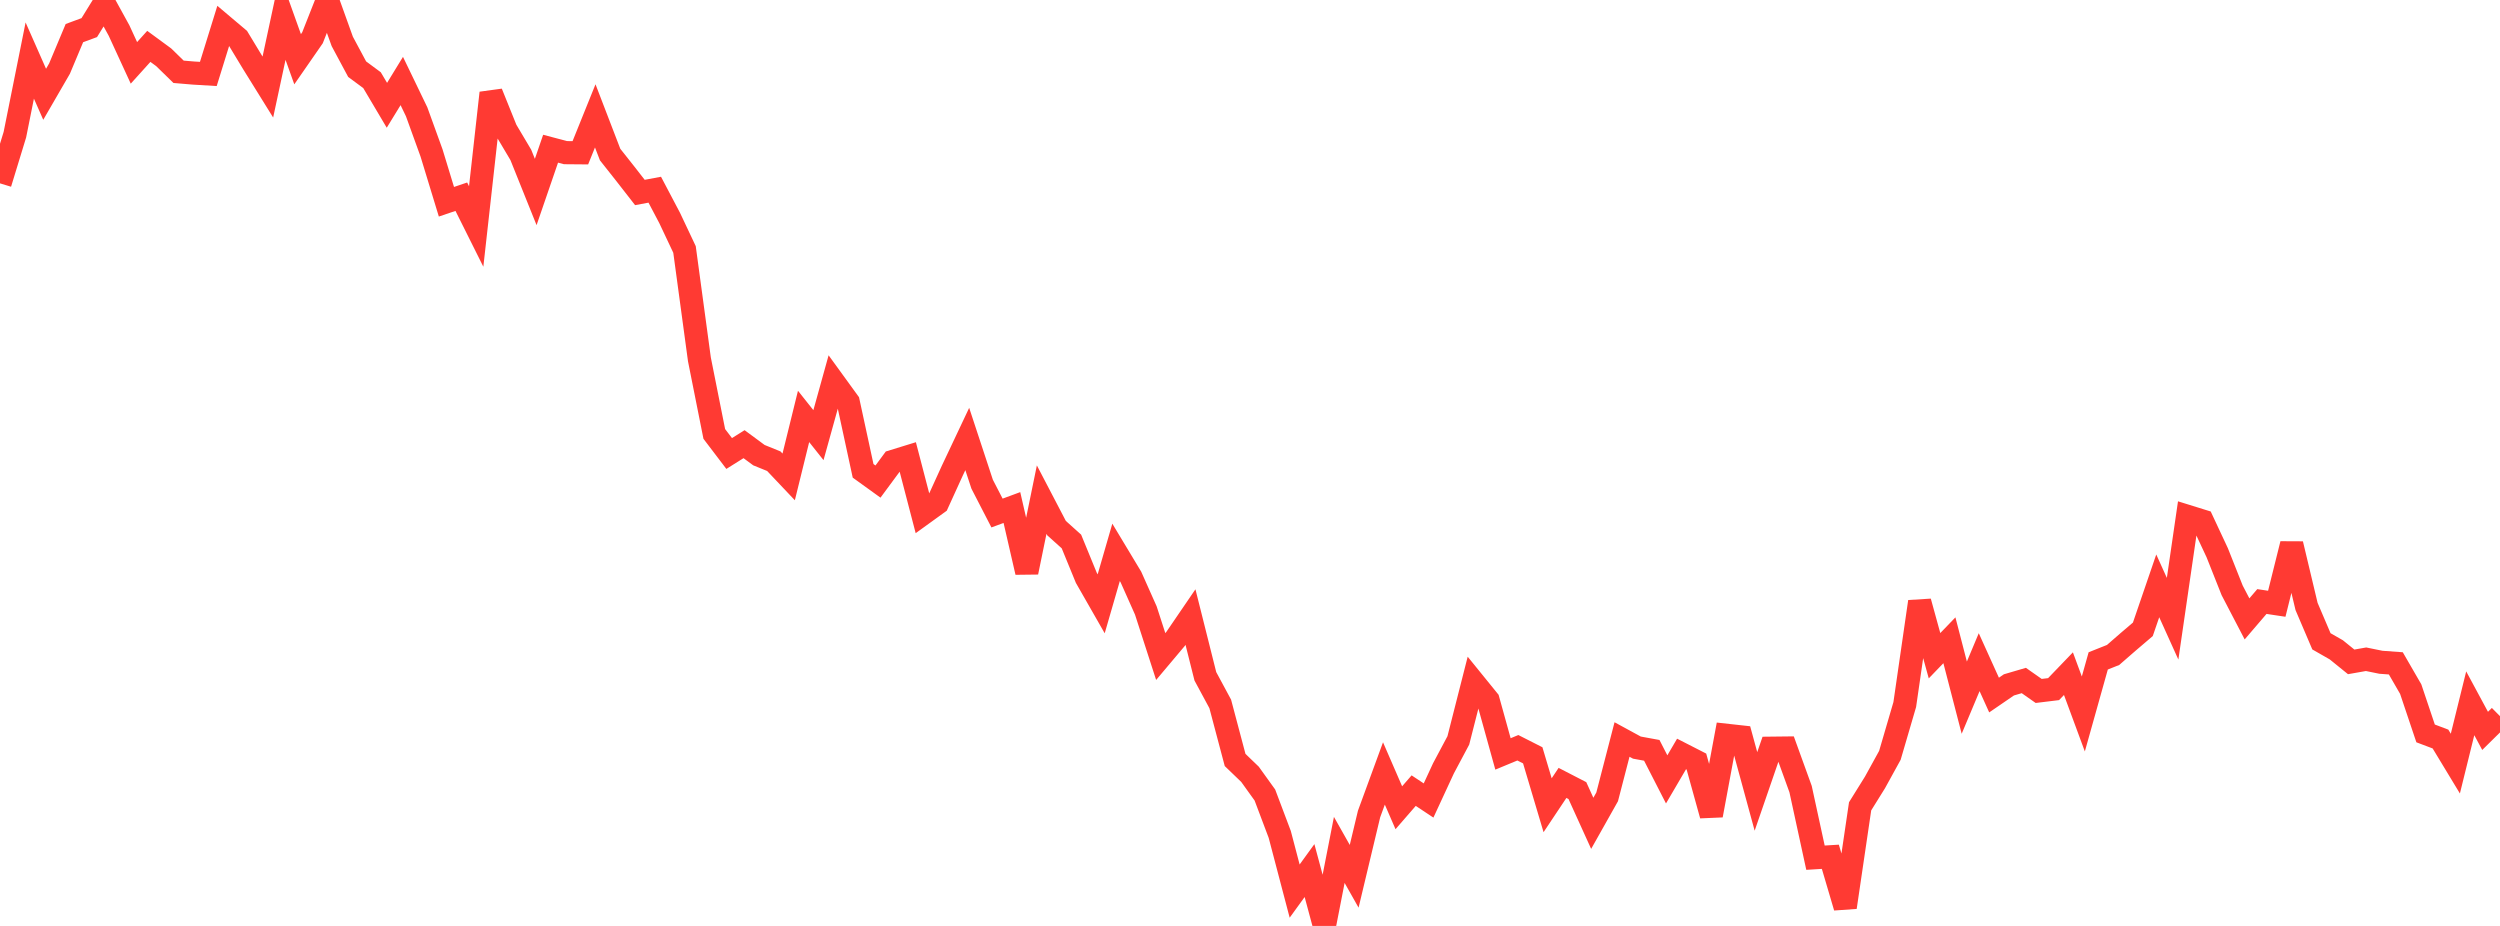<?xml version="1.0" standalone="no"?>
<!DOCTYPE svg PUBLIC "-//W3C//DTD SVG 1.1//EN" "http://www.w3.org/Graphics/SVG/1.1/DTD/svg11.dtd">

<svg width="135" height="50" viewBox="0 0 135 50" preserveAspectRatio="none" 
  xmlns="http://www.w3.org/2000/svg"
  xmlns:xlink="http://www.w3.org/1999/xlink">


<polyline points="0.0, 9.901 0.804, 7.271 1.607, 3.269 2.411, 5.091 3.214, 3.704 4.018, 1.788 4.821, 1.491 5.625, 0.187 6.429, 1.65 7.232, 3.395 8.036, 2.504 8.839, 3.093 9.643, 3.877 10.446, 3.945 11.25, 3.993 12.054, 1.4 12.857, 2.078 13.661, 3.408 14.464, 4.701 15.268, 0.955 16.071, 3.199 16.875, 2.039 17.679, 0.0 18.482, 2.235 19.286, 3.735 20.089, 4.329 20.893, 5.686 21.696, 4.374 22.5, 6.041 23.304, 8.262 24.107, 10.895 24.911, 10.622 25.714, 12.23 26.518, 5.02 27.321, 7.012 28.125, 8.366 28.929, 10.368 29.732, 8.03 30.536, 8.243 31.339, 8.25 32.143, 6.257 32.946, 8.346 33.75, 9.362 34.554, 10.394 35.357, 10.244 36.161, 11.77 36.964, 13.471 37.768, 19.405 38.571, 23.432 39.375, 24.489 40.179, 23.985 40.982, 24.578 41.786, 24.905 42.589, 25.753 43.393, 22.487 44.196, 23.498 45.0, 20.602 45.804, 21.71 46.607, 25.425 47.411, 26.005 48.214, 24.917 49.018, 24.669 49.821, 27.75 50.625, 27.169 51.429, 25.405 52.232, 23.706 53.036, 26.147 53.839, 27.704 54.643, 27.407 55.446, 30.9 56.25, 26.979 57.054, 28.519 57.857, 29.24 58.661, 31.202 59.464, 32.606 60.268, 29.827 61.071, 31.162 61.875, 32.966 62.679, 35.453 63.482, 34.499 64.286, 33.322 65.089, 36.52 65.893, 38.012 66.696, 41.038 67.5, 41.812 68.304, 42.931 69.107, 45.06 69.911, 48.119 70.714, 47.011 71.518, 50.0 72.321, 45.895 73.125, 47.32 73.929, 43.957 74.732, 41.766 75.536, 43.618 76.339, 42.694 77.143, 43.227 77.946, 41.492 78.75, 39.982 79.554, 36.822 80.357, 37.812 81.161, 40.712 81.964, 40.379 82.768, 40.787 83.571, 43.483 84.375, 42.277 85.179, 42.692 85.982, 44.46 86.786, 43.031 87.589, 39.933 88.393, 40.371 89.196, 40.518 90.0, 42.087 90.804, 40.714 91.607, 41.125 92.411, 44.026 93.214, 39.703 94.018, 39.792 94.821, 42.737 95.625, 40.403 96.429, 40.394 97.232, 42.613 98.036, 46.315 98.839, 46.266 99.643, 48.991 100.446, 43.541 101.25, 42.249 102.054, 40.788 102.857, 38.046 103.661, 32.491 104.464, 35.409 105.268, 34.575 106.071, 37.674 106.875, 35.757 107.679, 37.533 108.482, 36.983 109.286, 36.747 110.089, 37.311 110.893, 37.213 111.696, 36.378 112.5, 38.554 113.304, 35.688 114.107, 35.368 114.911, 34.668 115.714, 33.983 116.518, 31.636 117.321, 33.412 118.125, 27.885 118.929, 28.135 119.732, 29.852 120.536, 31.879 121.339, 33.42 122.143, 32.482 122.946, 32.603 123.75, 29.376 124.554, 32.749 125.357, 34.631 126.161, 35.091 126.964, 35.741 127.768, 35.599 128.571, 35.763 129.375, 35.821 130.179, 37.214 130.982, 39.604 131.786, 39.908 132.589, 41.235 133.393, 37.978 134.196, 39.467 135.0, 38.674" fill="none" stroke="#ff3a33" stroke-width="1.25"/>

</svg>